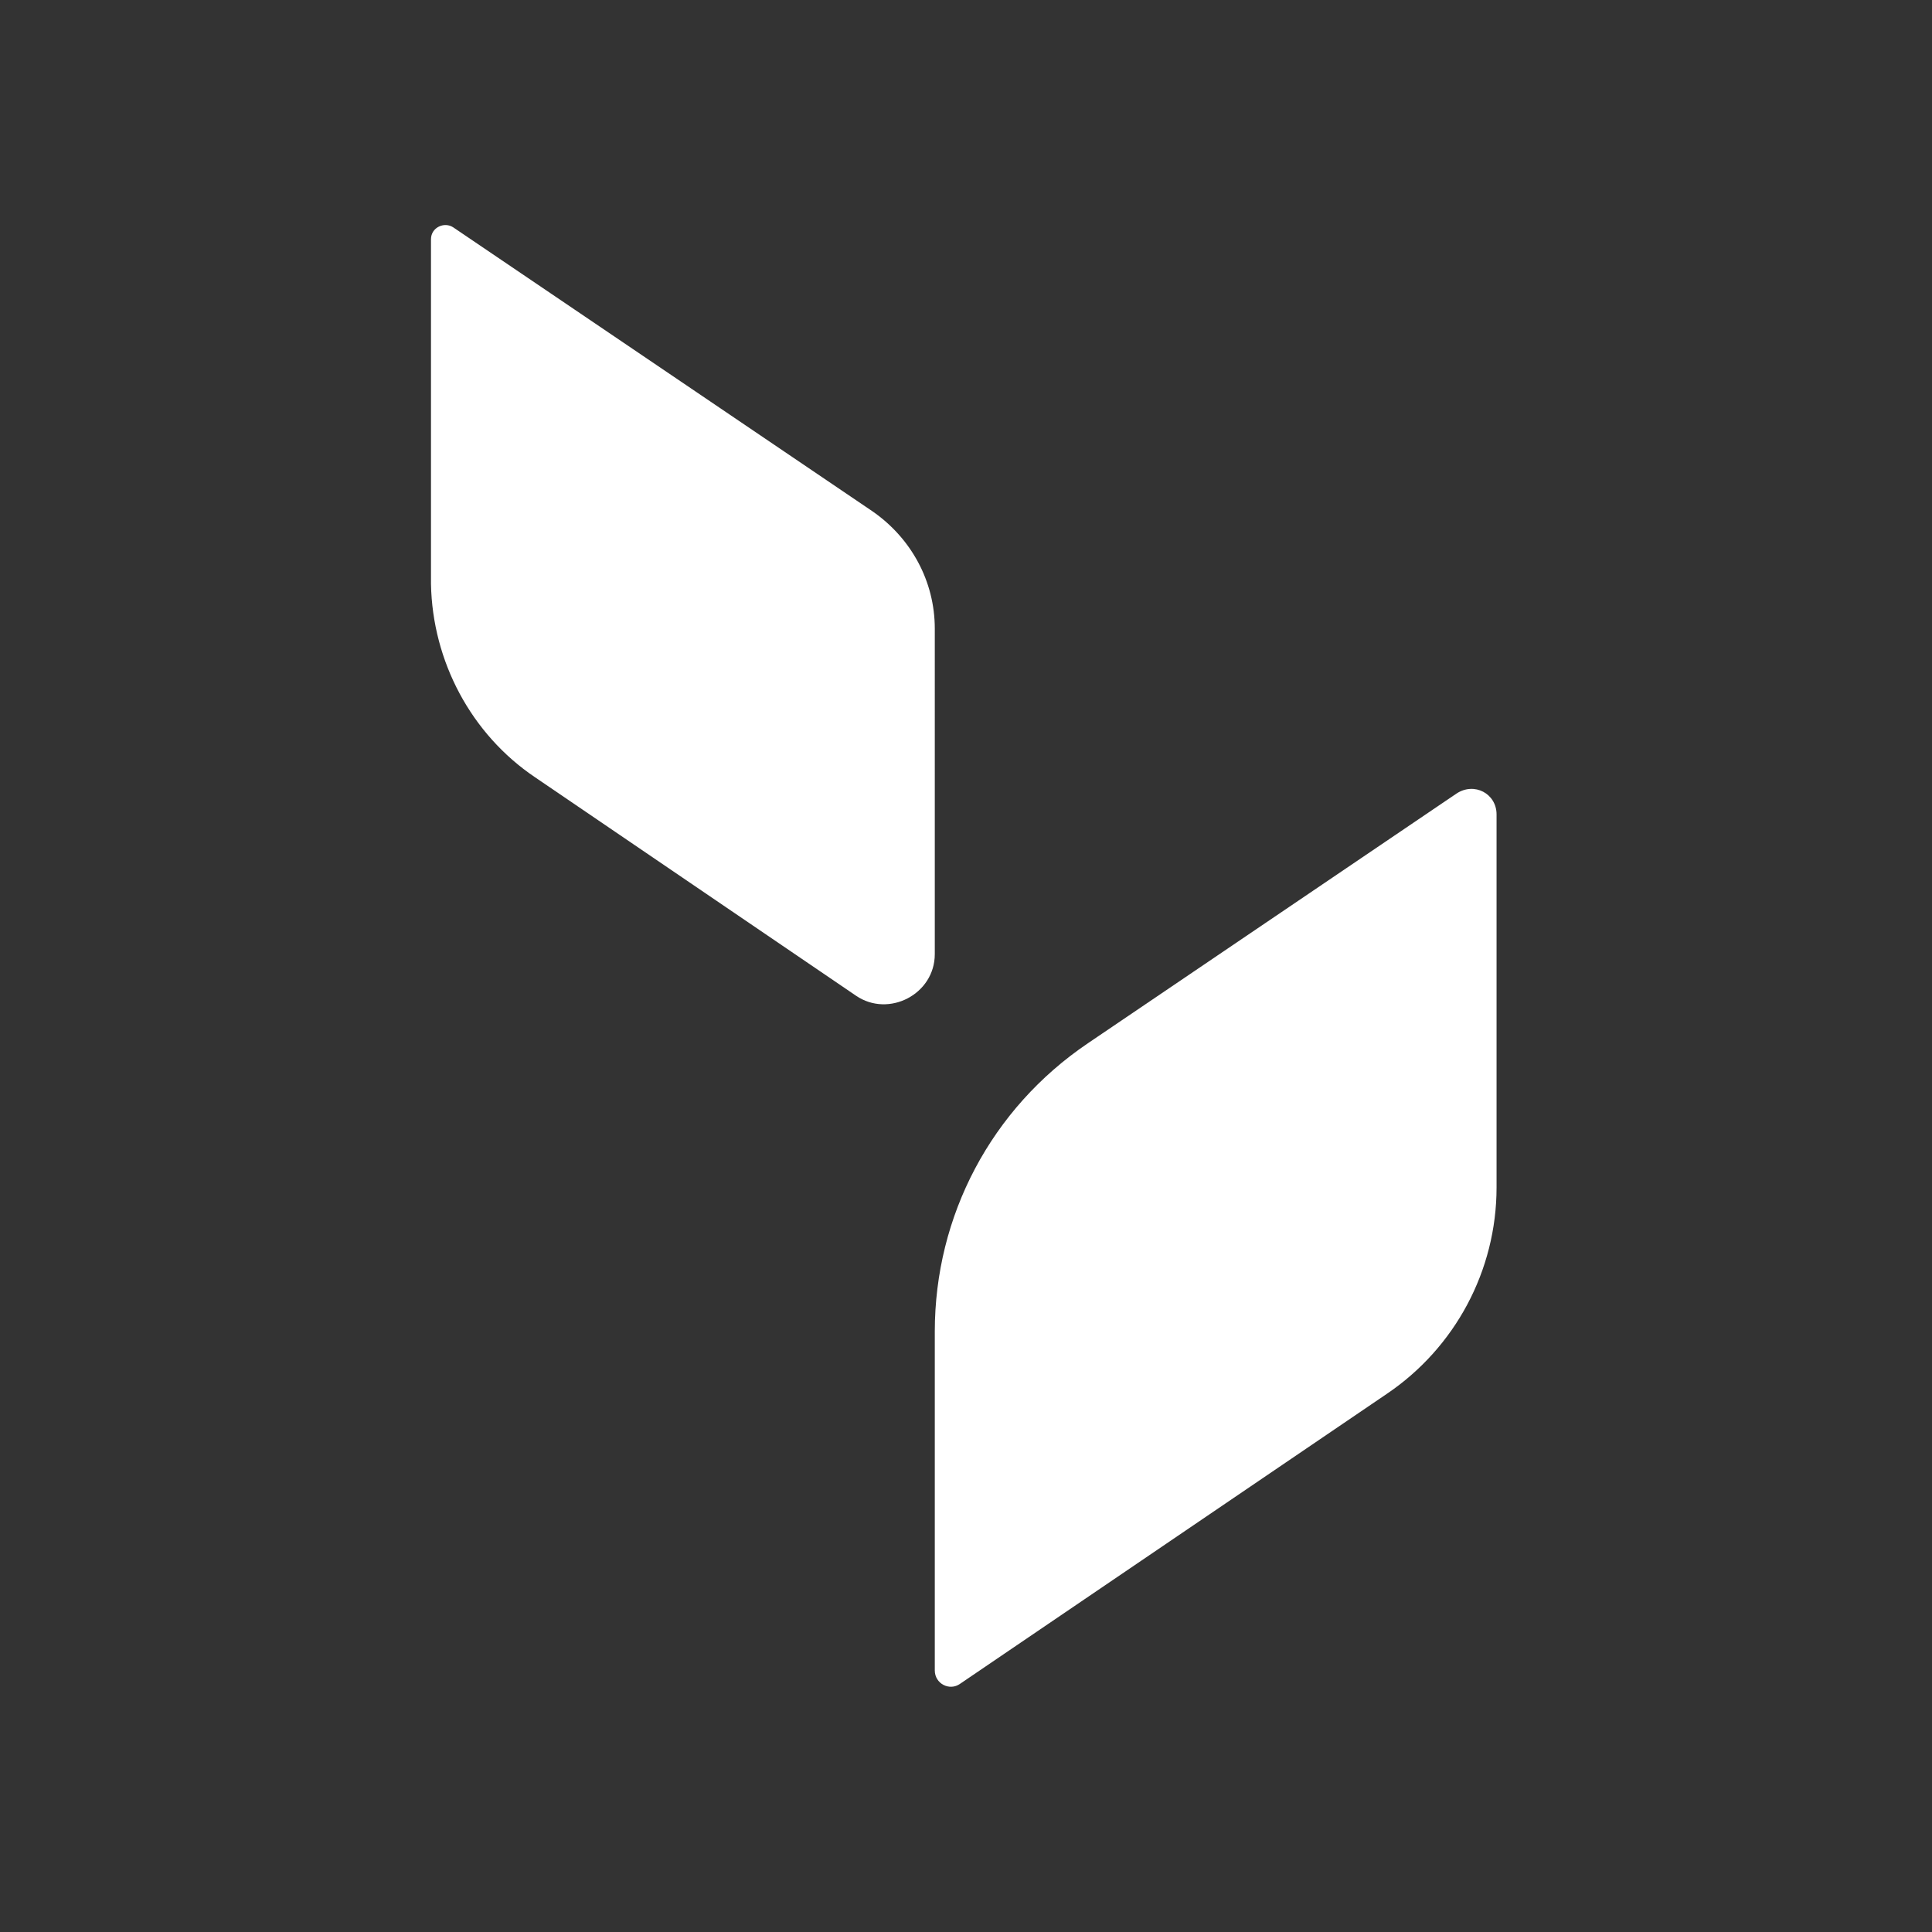 <?xml version="1.0" encoding="UTF-8"?> <!-- Generator: Adobe Illustrator 19.1.0, SVG Export Plug-In . SVG Version: 6.00 Build 0) --> <svg xmlns="http://www.w3.org/2000/svg" xmlns:xlink="http://www.w3.org/1999/xlink" id="Layer_1" x="0px" y="0px" viewBox="0 0 130 130" style="enable-background:new 0 0 130 130;" xml:space="preserve"><rect x="0" y="0" width="130" height="130" fill="#333333" stroke="none"/> <style type="text/css"> .st0{fill:#FFFFFF;} </style> <g> <path class="st0" d="M93.3,93.8l-28.7,19.5c-0.7,0.5-1.7,0-1.7-0.9V89.6c0-7.8,3.8-15,10.3-19.4L98,53.4c1.2-0.8,2.7,0,2.7,1.4 v25.1C100.7,85.5,97.9,90.7,93.3,93.8z"></path> <path class="st0" d="M36,52.3L57.6,67c2.2,1.5,5.3-0.1,5.3-2.8V42.3c0-3.2-1.6-6.1-4.2-7.9L30.5,15.3c-0.6-0.4-1.5,0-1.5,0.8v23.2 C29.1,44.5,31.7,49.4,36,52.3z"></path> </g> </svg> 